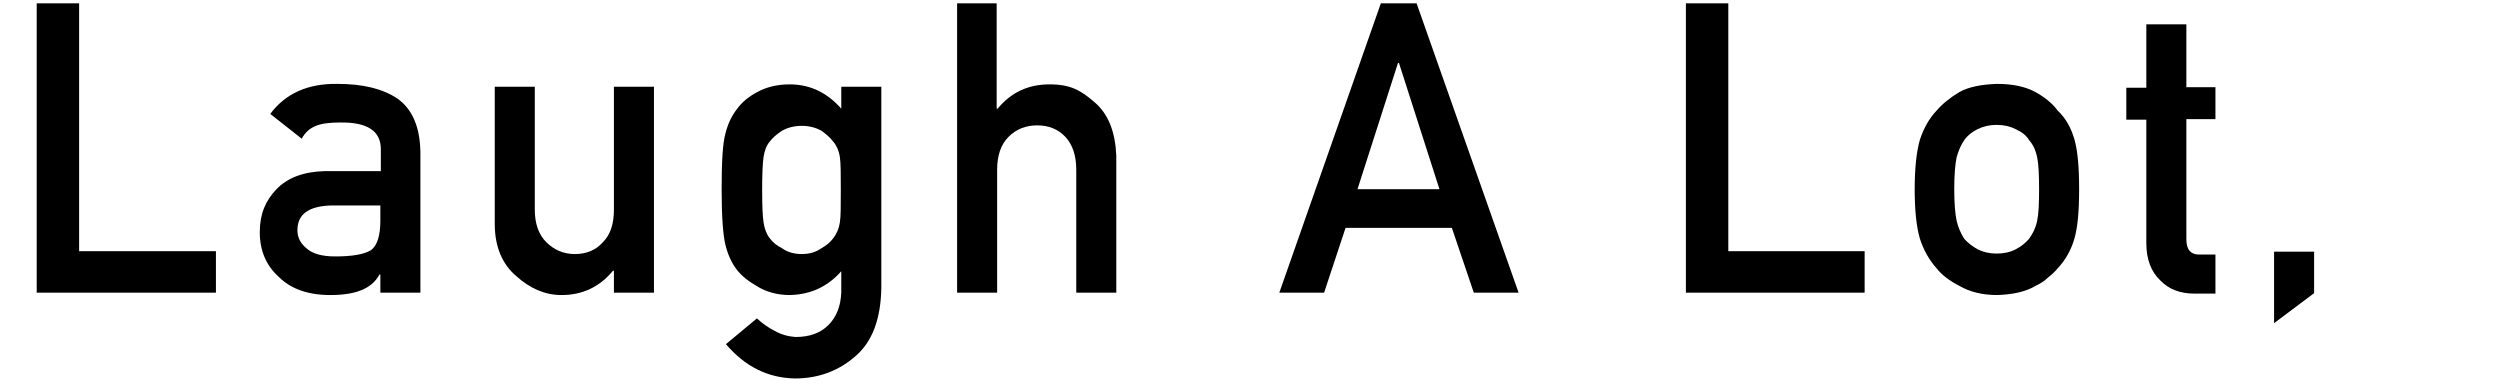 <?xml version="1.0" encoding="UTF-8"?>
<svg xmlns="http://www.w3.org/2000/svg" version="1.1" viewBox="0 0 524.5 80.8">
  <!-- Generator: Adobe Illustrator 28.7.1, SVG Export Plug-In . SVG Version: 1.2.0 Build 142)  -->
  <g>
    <g id="c">
      <path d="M7.7.7h8.9v52h28.7v8.7H7.7V.7Z"/>
      <path d="M79.8,57.6h-.2c-.8,1.5-2,2.5-3.6,3.2-1.6.7-3.8,1.1-6.7,1.1-4.7,0-8.3-1.3-10.8-3.8-2.7-2.4-4-5.6-4-9.4s1.2-6.6,3.5-9c2.3-2.4,5.7-3.7,10.2-3.8h11.7v-4.6c0-3.8-2.8-5.7-8.6-5.6-2.1,0-3.8.2-5,.7-1.3.5-2.3,1.4-3,2.7l-6.6-5.2c3.2-4.3,7.9-6.4,14.1-6.3,5.3,0,9.5,1,12.6,3.1,3.1,2.2,4.7,5.9,4.8,11.2v29.5h-8.4v-3.8h0ZM79.8,43.1h-10.1c-4.9.1-7.3,1.8-7.3,5.2,0,1.5.6,2.7,1.9,3.8,1.2,1.1,3.2,1.7,6,1.7,3.5,0,6-.4,7.5-1.3,1.3-.9,2-3,2-6.2v-3.1h0Z"/>
      <path d="M103.8,18.2h8.4v25.8c0,2.9.8,5.2,2.4,6.8,1.6,1.6,3.6,2.5,6,2.5s4.4-.8,5.9-2.5c1.6-1.6,2.3-3.9,2.3-6.8v-25.8h8.4v43.2h-8.4v-4.6h-.2c-2.8,3.4-6.4,5.1-10.8,5.1-3.5,0-6.6-1.4-9.4-3.9-3-2.5-4.6-6.2-4.6-11,0,0,0-28.8,0-28.8Z"/>
      <path d="M176.5,56.9c-2.8,3.2-6.4,4.9-10.8,5-2.7,0-5-.7-6.8-1.8-1.9-1.1-3.3-2.2-4.3-3.5-1.1-1.4-1.9-3.2-2.4-5.2-.5-2-.8-5.9-.8-11.6s.2-9.7.8-11.8c.5-2,1.3-3.7,2.4-5.1,1-1.4,2.4-2.6,4.3-3.6,1.8-1,4.1-1.6,6.8-1.6,4.2,0,7.8,1.7,10.8,5.1v-4.6h8.4v42.2c-.1,6.5-1.9,11.3-5.4,14.3-3.5,3.1-7.8,4.7-12.7,4.7-5.7-.1-10.5-2.5-14.5-7.2l6.5-5.4c1.1,1,2.3,1.9,3.7,2.6,1.4.8,2.9,1.2,4.4,1.3,2.9,0,5.2-.8,6.9-2.5,1.7-1.7,2.6-4,2.7-6.9v-4.4h0ZM159.9,39.9c0,3.3.1,5.6.3,6.8.2,1.3.6,2.4,1.3,3.3.6.8,1.4,1.5,2.6,2.1,1.1.8,2.5,1.2,4.1,1.2s3-.4,4.1-1.2c1.1-.6,1.9-1.3,2.5-2.1.7-.9,1.2-2,1.4-3.3.2-1.2.2-3.5.2-6.8s0-5.7-.2-7c-.2-1.3-.7-2.4-1.4-3.2-.6-.8-1.4-1.5-2.5-2.3-1.1-.6-2.5-1-4.1-1-1.6,0-3,.4-4.1,1-1.2.8-2,1.5-2.6,2.3-.7.8-1.1,1.9-1.3,3.2-.2,1.3-.3,3.7-.3,7Z"/>
      <path d="M200.7.7h8.4v22.1h.2c2.8-3.4,6.4-5.1,10.9-5.1s6.6,1.3,9.5,3.8c2.9,2.5,4.3,6.3,4.5,11.2v28.7h-8.4v-25.8c0-3-.8-5.3-2.3-6.9-1.5-1.6-3.5-2.4-5.9-2.4s-4.4.8-6,2.4c-1.6,1.6-2.4,3.9-2.4,6.9v25.8h-8.4V.7h0Z"/>
      <path d="M304.6,47.8h-22.3l-4.5,13.6h-9.4L289.7.7h7.5l21.4,60.7h-9.4l-4.6-13.6h0ZM302,39.7l-8.5-26.5h-.2l-8.5,26.5h17.2Z"/>
      <path d="M353.7.7h8.9v52h28.6v8.7h-37.5V.7Z"/>
      <path d="M401.7,39.8c0-4.6.4-8.1,1.1-10.5.8-2.4,1.9-4.4,3.5-6.1,1.2-1.4,2.8-2.7,4.8-3.9,2-1.1,4.7-1.6,7.9-1.7,3.3,0,6,.6,8,1.7,2,1.1,3.6,2.4,4.7,3.9,1.7,1.6,2.8,3.6,3.5,6,.7,2.4,1,5.9,1,10.5s-.3,8-1,10.4c-.7,2.4-1.9,4.5-3.5,6.2-.5.6-1.2,1.3-2,1.9-.7.7-1.6,1.3-2.7,1.8-2,1.2-4.7,1.8-8,1.9-3.2,0-5.8-.7-7.9-1.9-2.1-1.1-3.7-2.3-4.8-3.7-1.6-1.8-2.7-3.8-3.5-6.2-.7-2.4-1.1-5.8-1.1-10.4h0ZM427.8,39.8c0-3.1-.1-5.3-.4-6.8-.3-1.4-.8-2.6-1.7-3.6-.6-1-1.5-1.7-2.8-2.3-1.2-.6-2.5-.9-4-.9s-2.8.3-4,.9c-1.2.6-2.1,1.3-2.8,2.3-.7,1-1.2,2.2-1.6,3.6-.3,1.4-.5,3.7-.5,6.7s.2,5.2.5,6.6c.3,1.4.9,2.7,1.6,3.8.7.8,1.7,1.6,2.8,2.2,1.2.6,2.5.9,4,.9s2.9-.3,4-.9c1.2-.6,2.1-1.4,2.8-2.2.8-1.1,1.4-2.3,1.7-3.8.3-1.4.4-3.6.4-6.5h0Z"/>
      <path d="M450.3,5.1h8.4v13.2h6.1v6.7h-6.1v25.2c0,2.2.9,3.3,3,3.2h3.1v8.2h-4.4c-3,0-5.4-.9-7.2-2.8-1.9-1.8-2.9-4.4-2.9-7.8v-25.9h-4.2v-6.7h4.2V5.1Z"/>
      <path d="M477.1,52.8h8.4v8.7l-8.4,6.3v-15Z"/>
    </g>
  </g>
</svg>